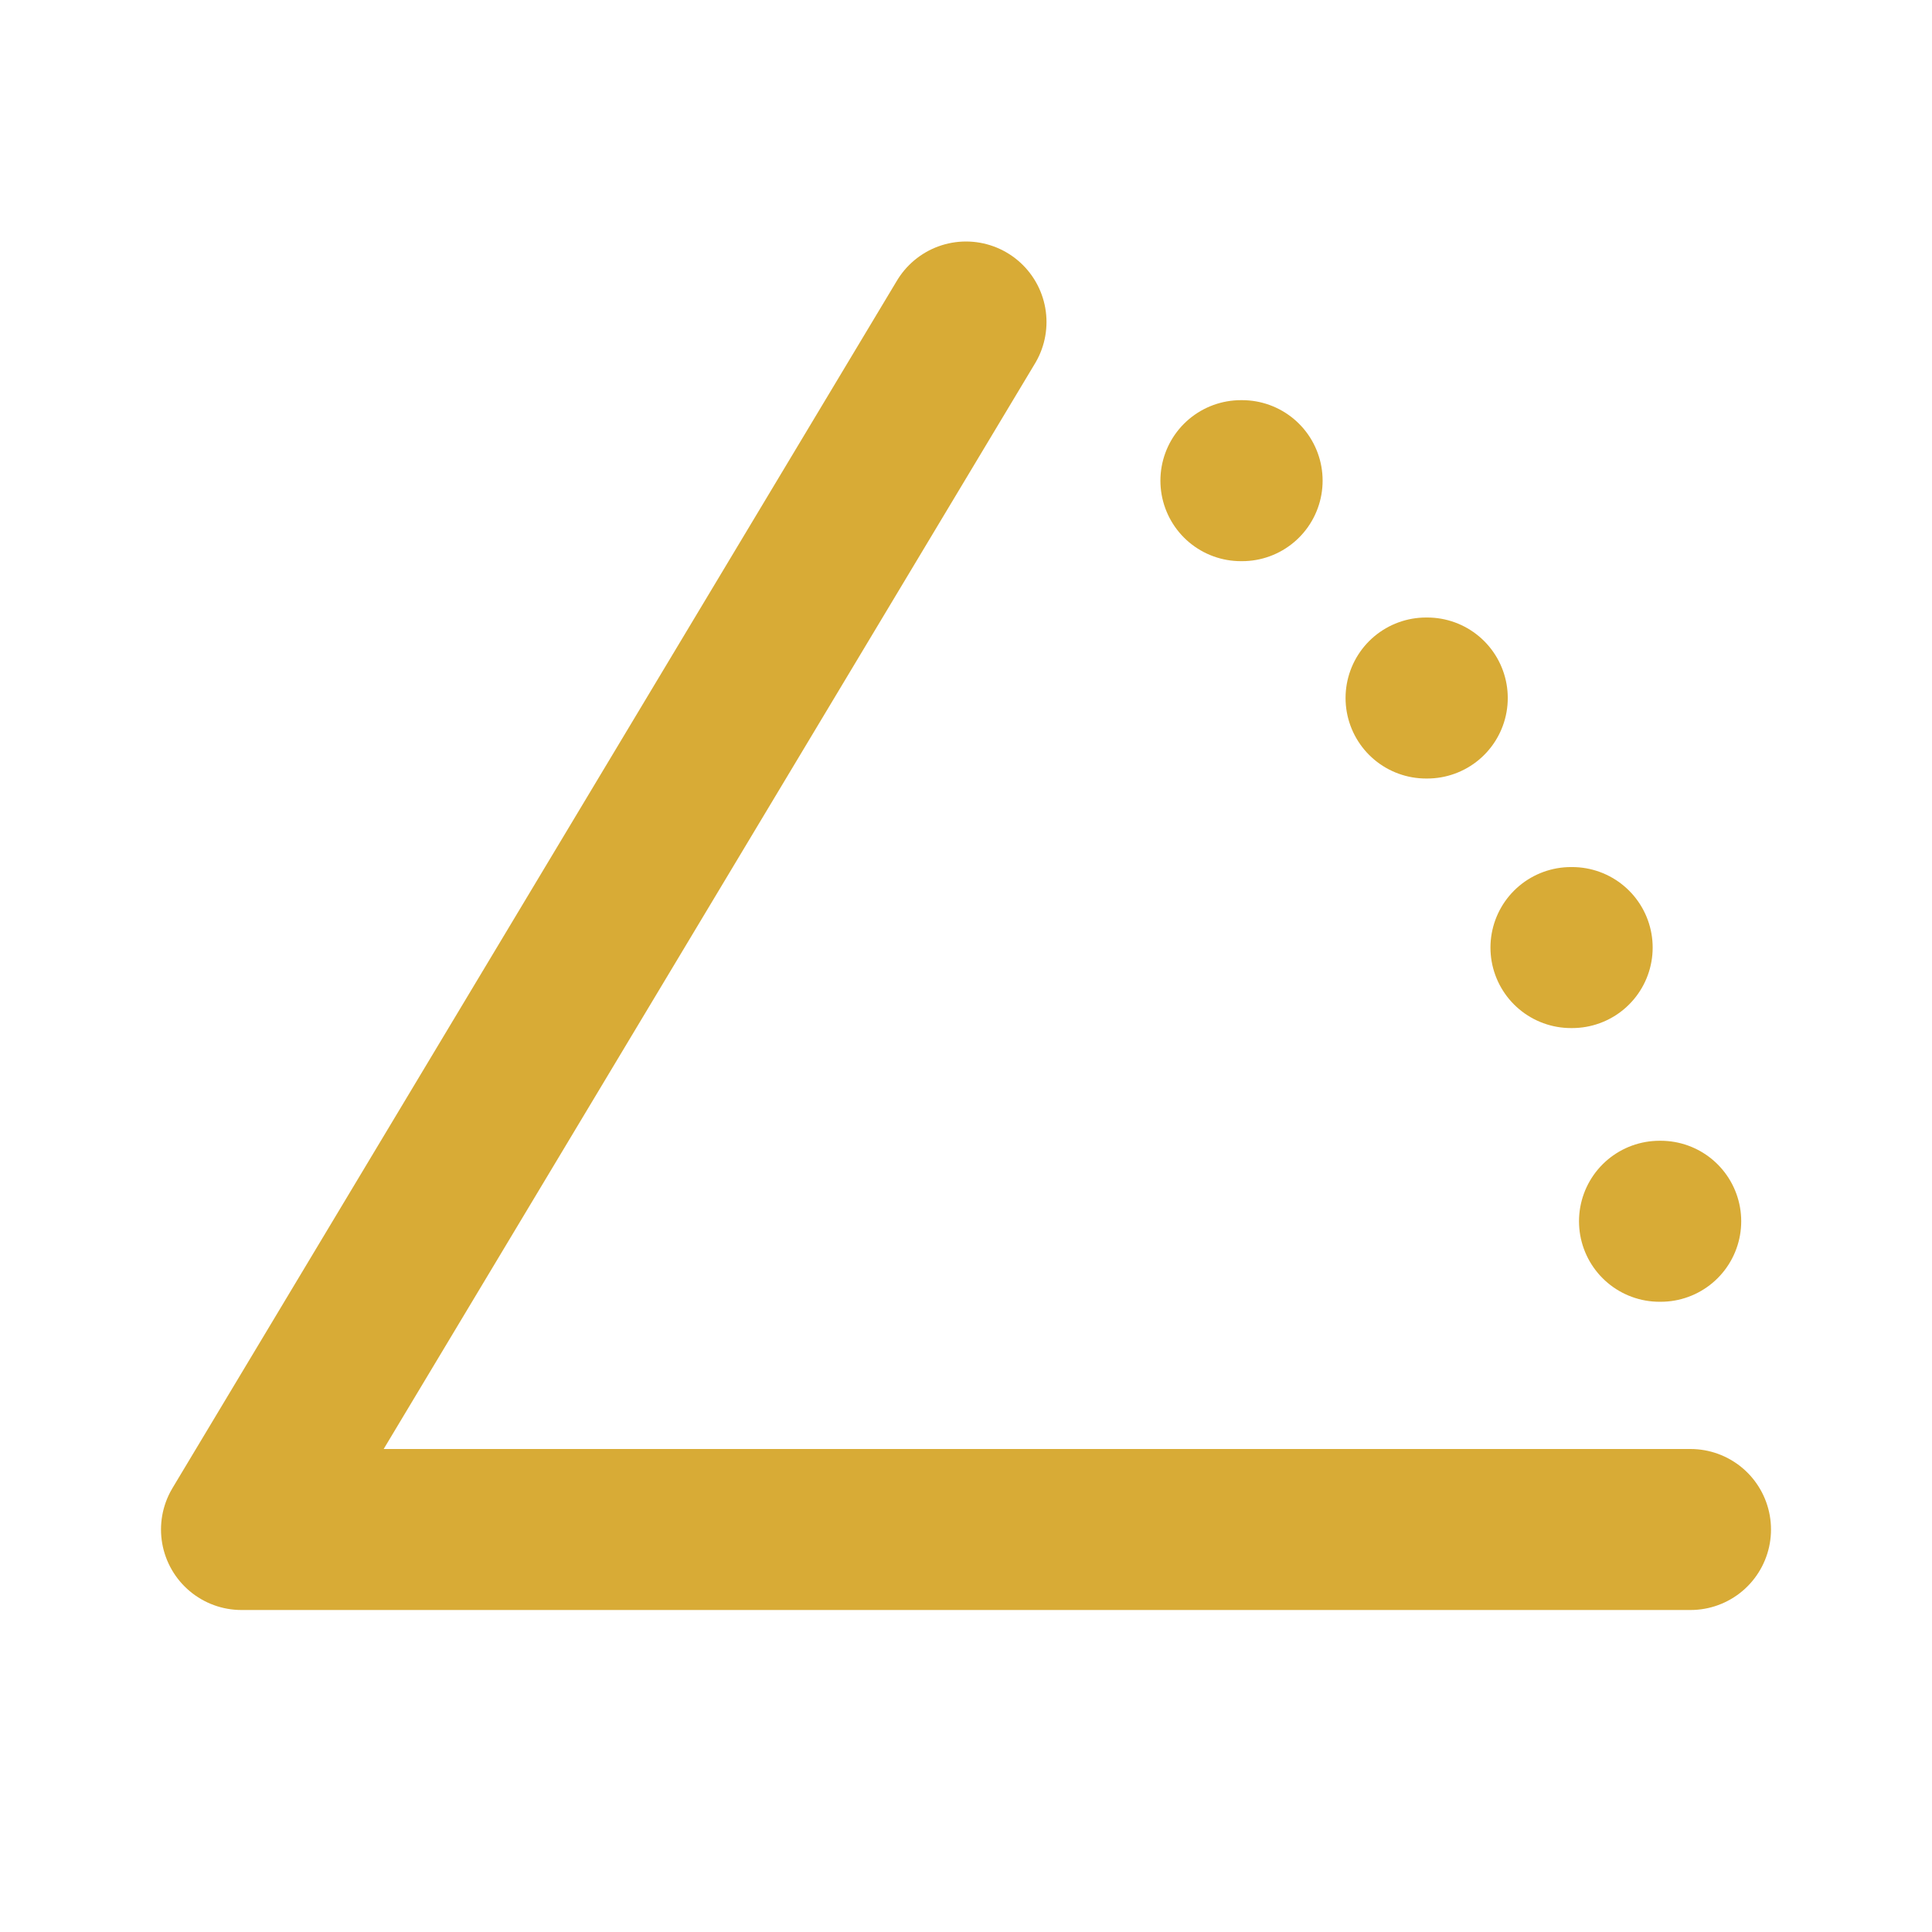 <svg xmlns="http://www.w3.org/2000/svg" width="32" height="32" viewBox="0 0 24 24"><path fill="none" stroke="#d8ab36" stroke-linecap="round" stroke-linejoin="round" stroke-width="2" d="M21 19H3l9-15m8.615 11.171h.015m-1.115-3.4h.015m-1.815-3.1h.015m-2.315-2.7h.015"></path></svg>